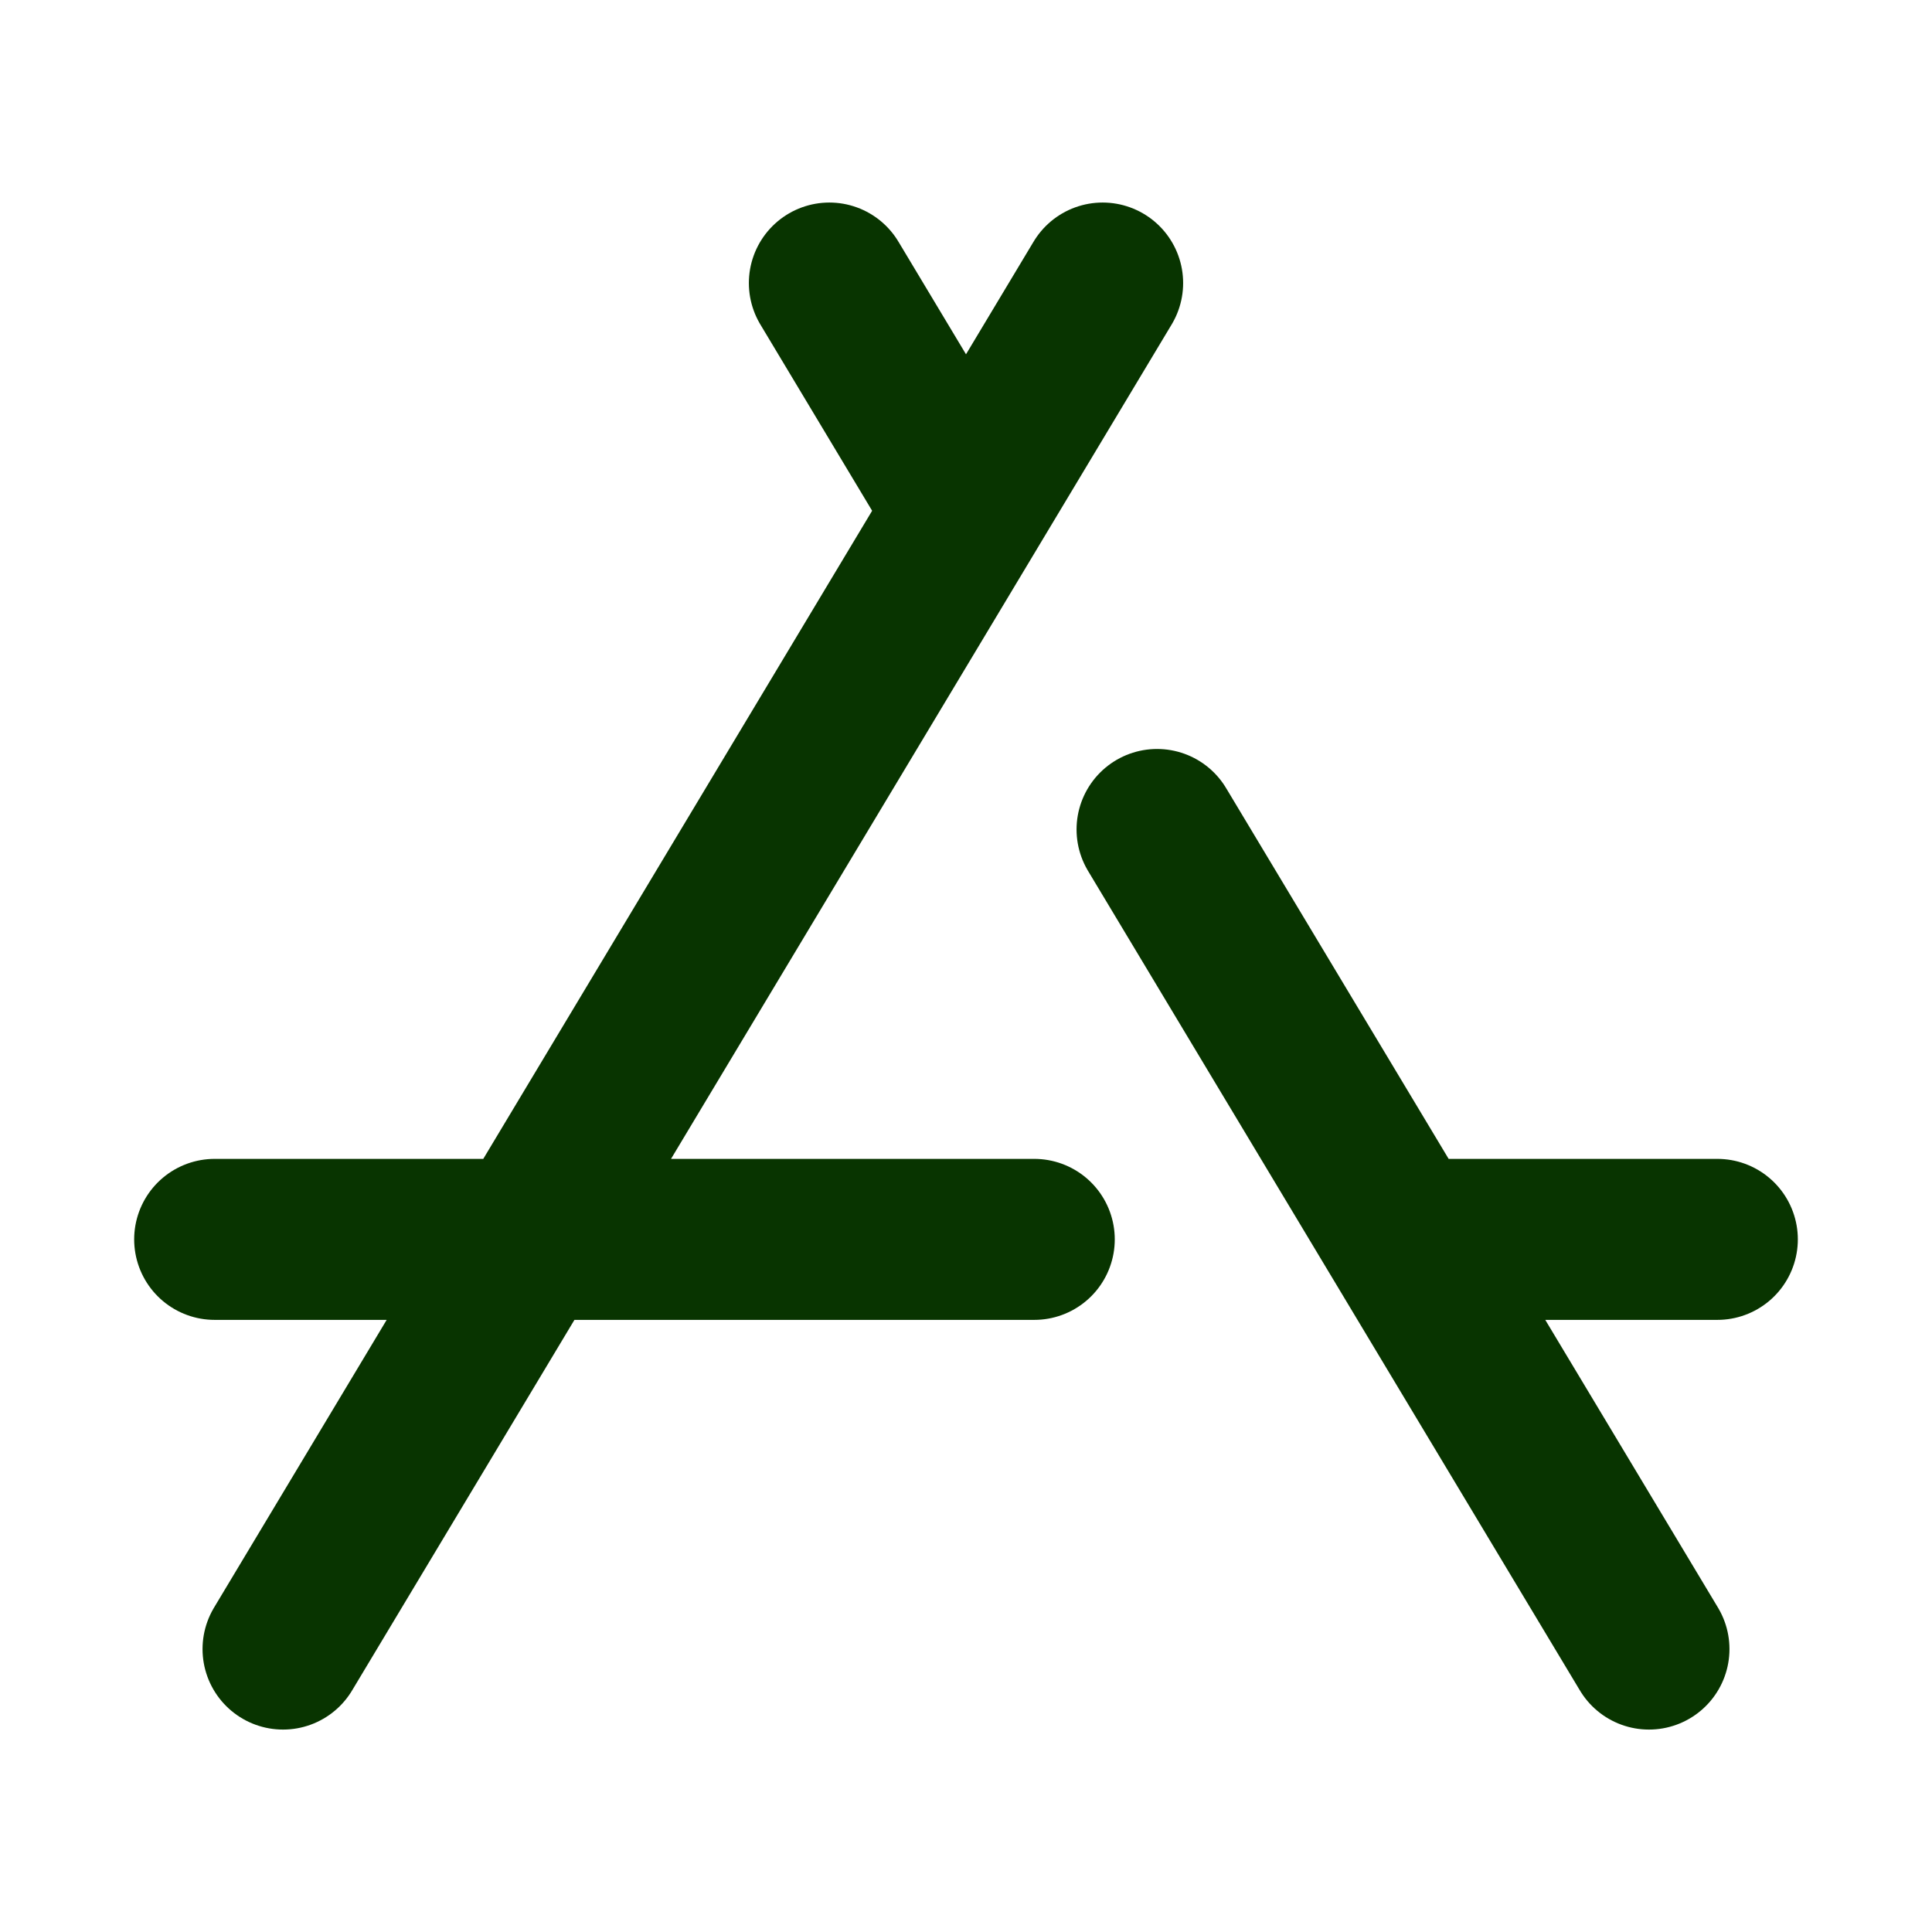 <svg xmlns="http://www.w3.org/2000/svg" width="18" height="18" fill="none"><path stroke="#083400" stroke-linecap="round" stroke-linejoin="round" stroke-width="1.5" d="m7.727 2.637 1.272 2.12m6.364 10.607L10.78 7.728m-.507-5.091L2.637 15.364M2 11.547h7.636m6.364 0h-2.546"/></svg>